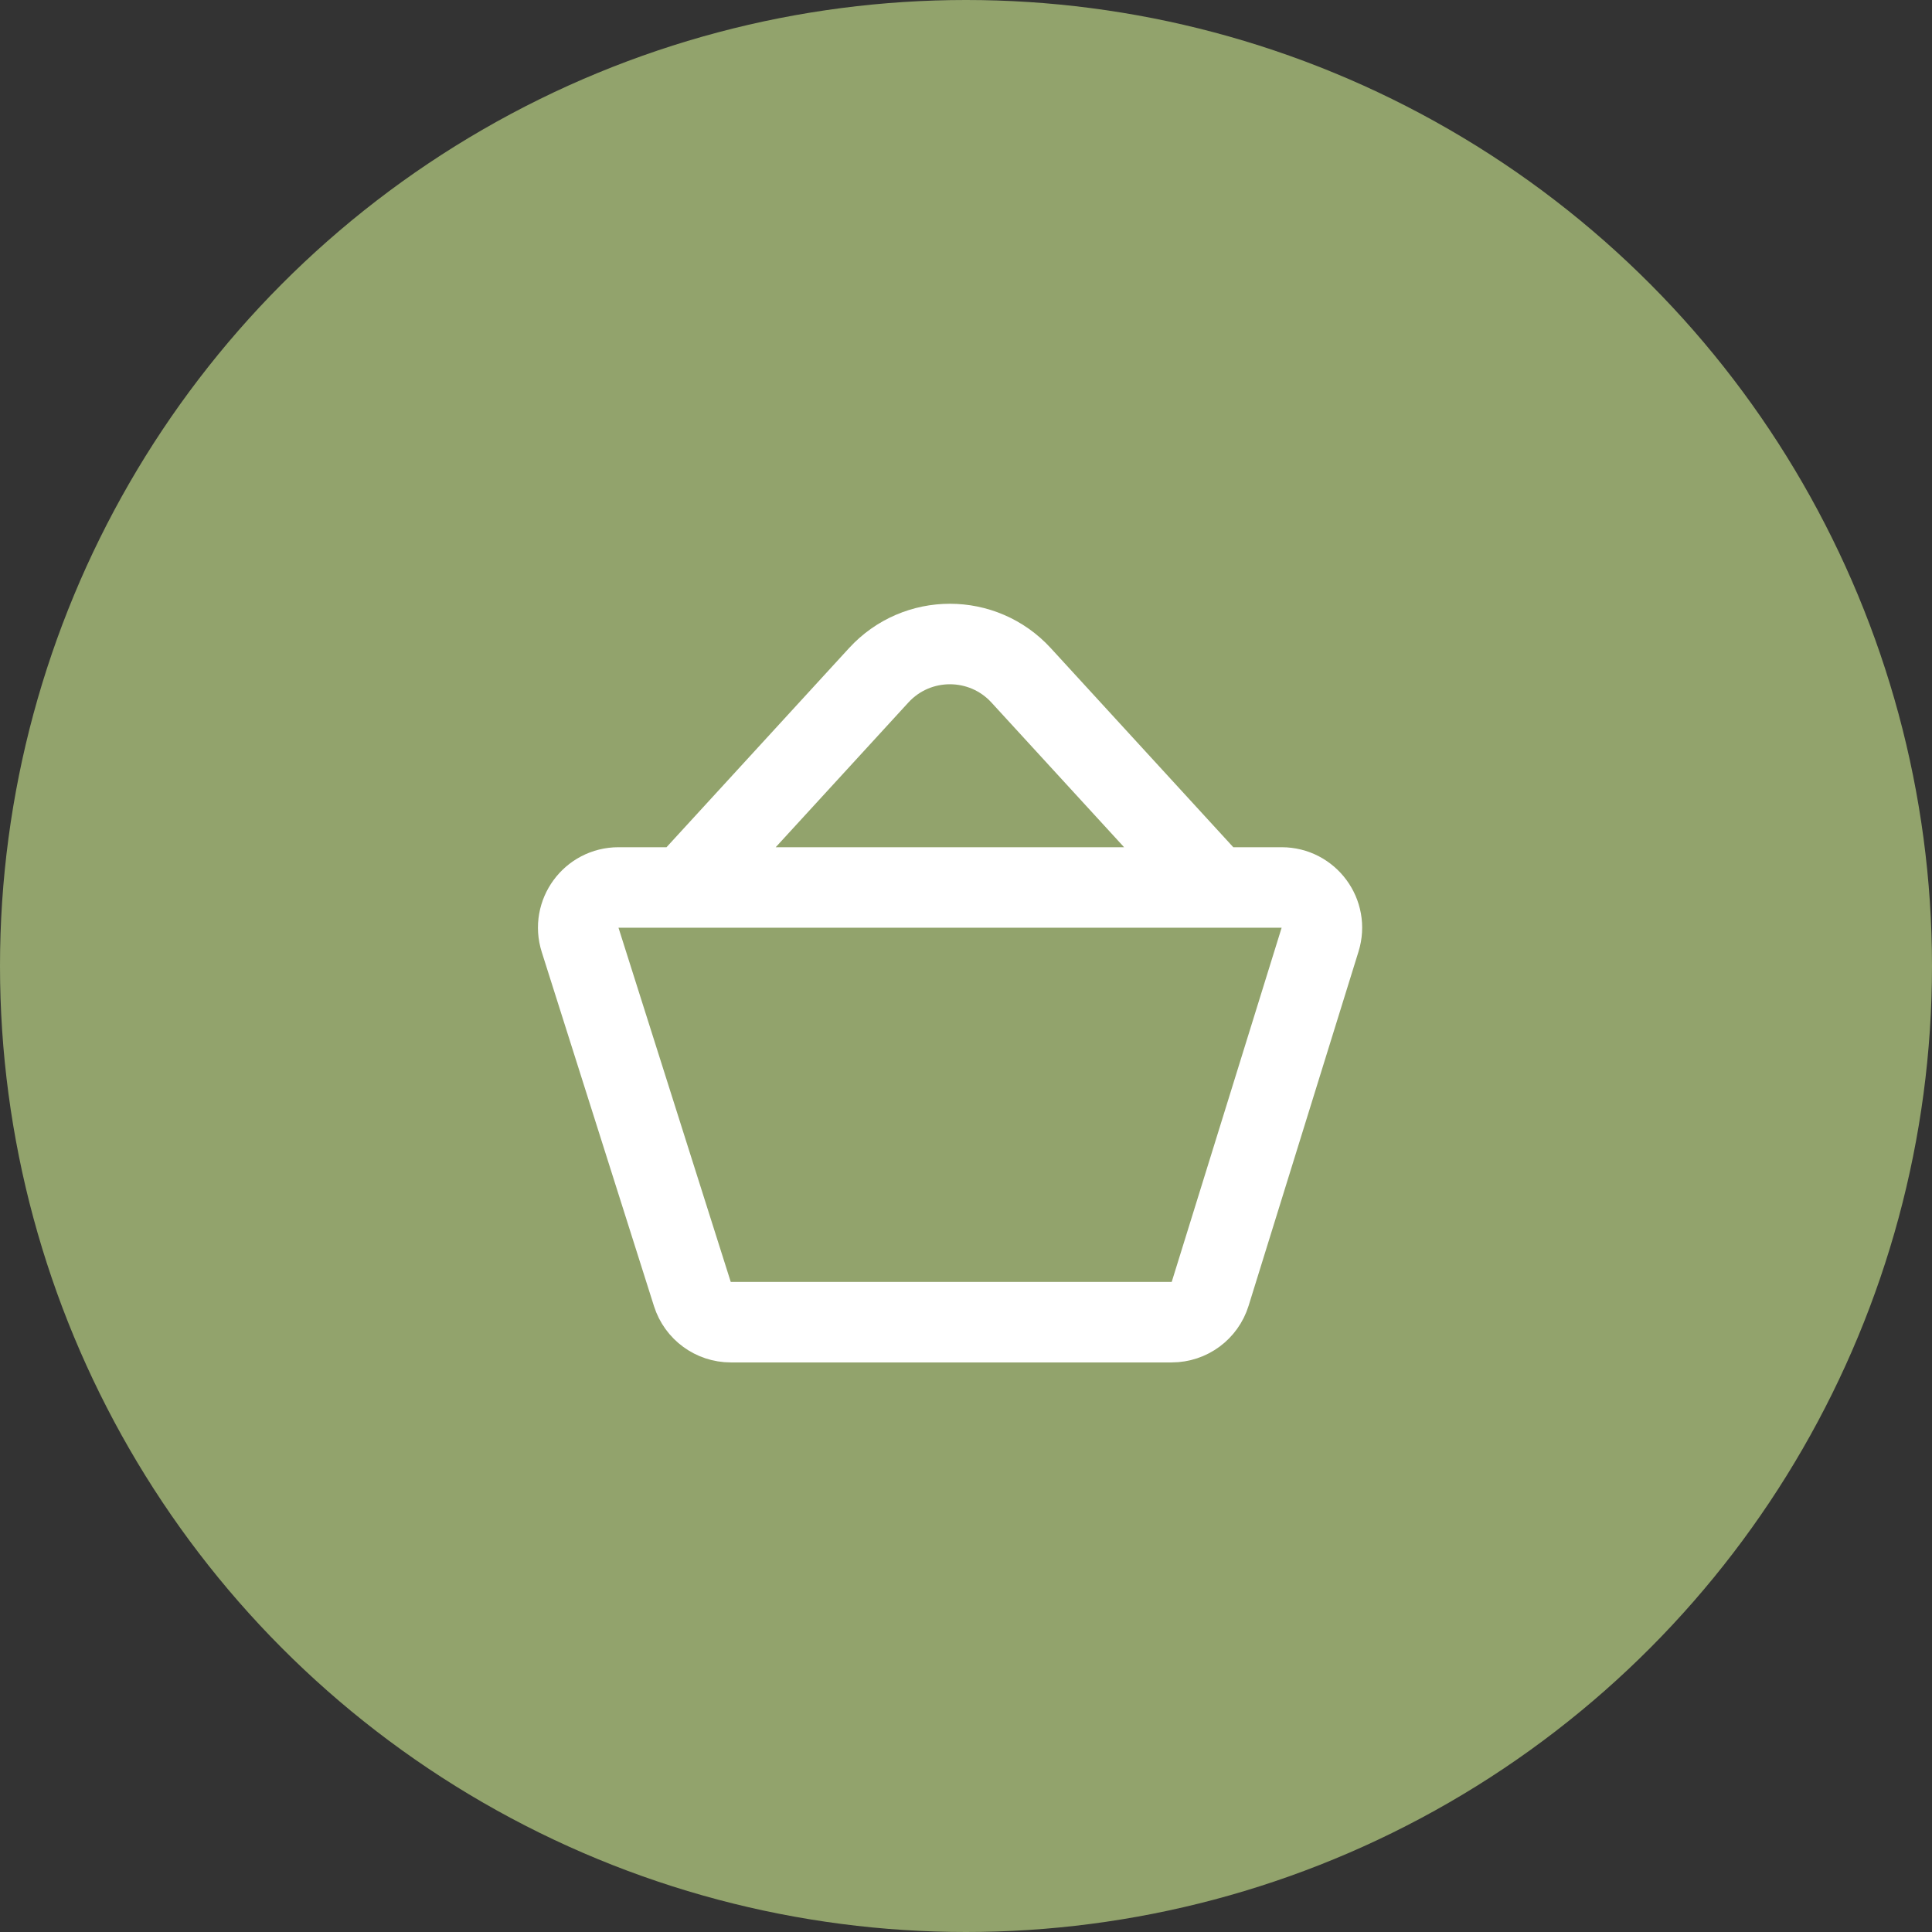 <svg xmlns="http://www.w3.org/2000/svg" width="48" height="48" viewBox="0 0 48 48" fill="none"><rect x="0" y="0" width="48" height="48" fill="#333333" stroke="none"/><circle cx="24" cy="24" r="24" fill="#92A36C"></circle><path d="M17 22.048L21.831 16.778C22.782 15.741 24.418 15.741 25.369 16.778L30.2 22.048M32.797 23.345L30.066 32.145C29.936 32.564 29.549 32.849 29.11 32.849H18.156C17.72 32.849 17.334 32.566 17.202 32.151L14.413 23.351C14.208 22.706 14.69 22.049 15.366 22.049H31.843C32.516 22.049 32.997 22.702 32.797 23.345Z" stroke="white" stroke-width="2" stroke-linecap="round" stroke-linejoin="round"></path></svg>
